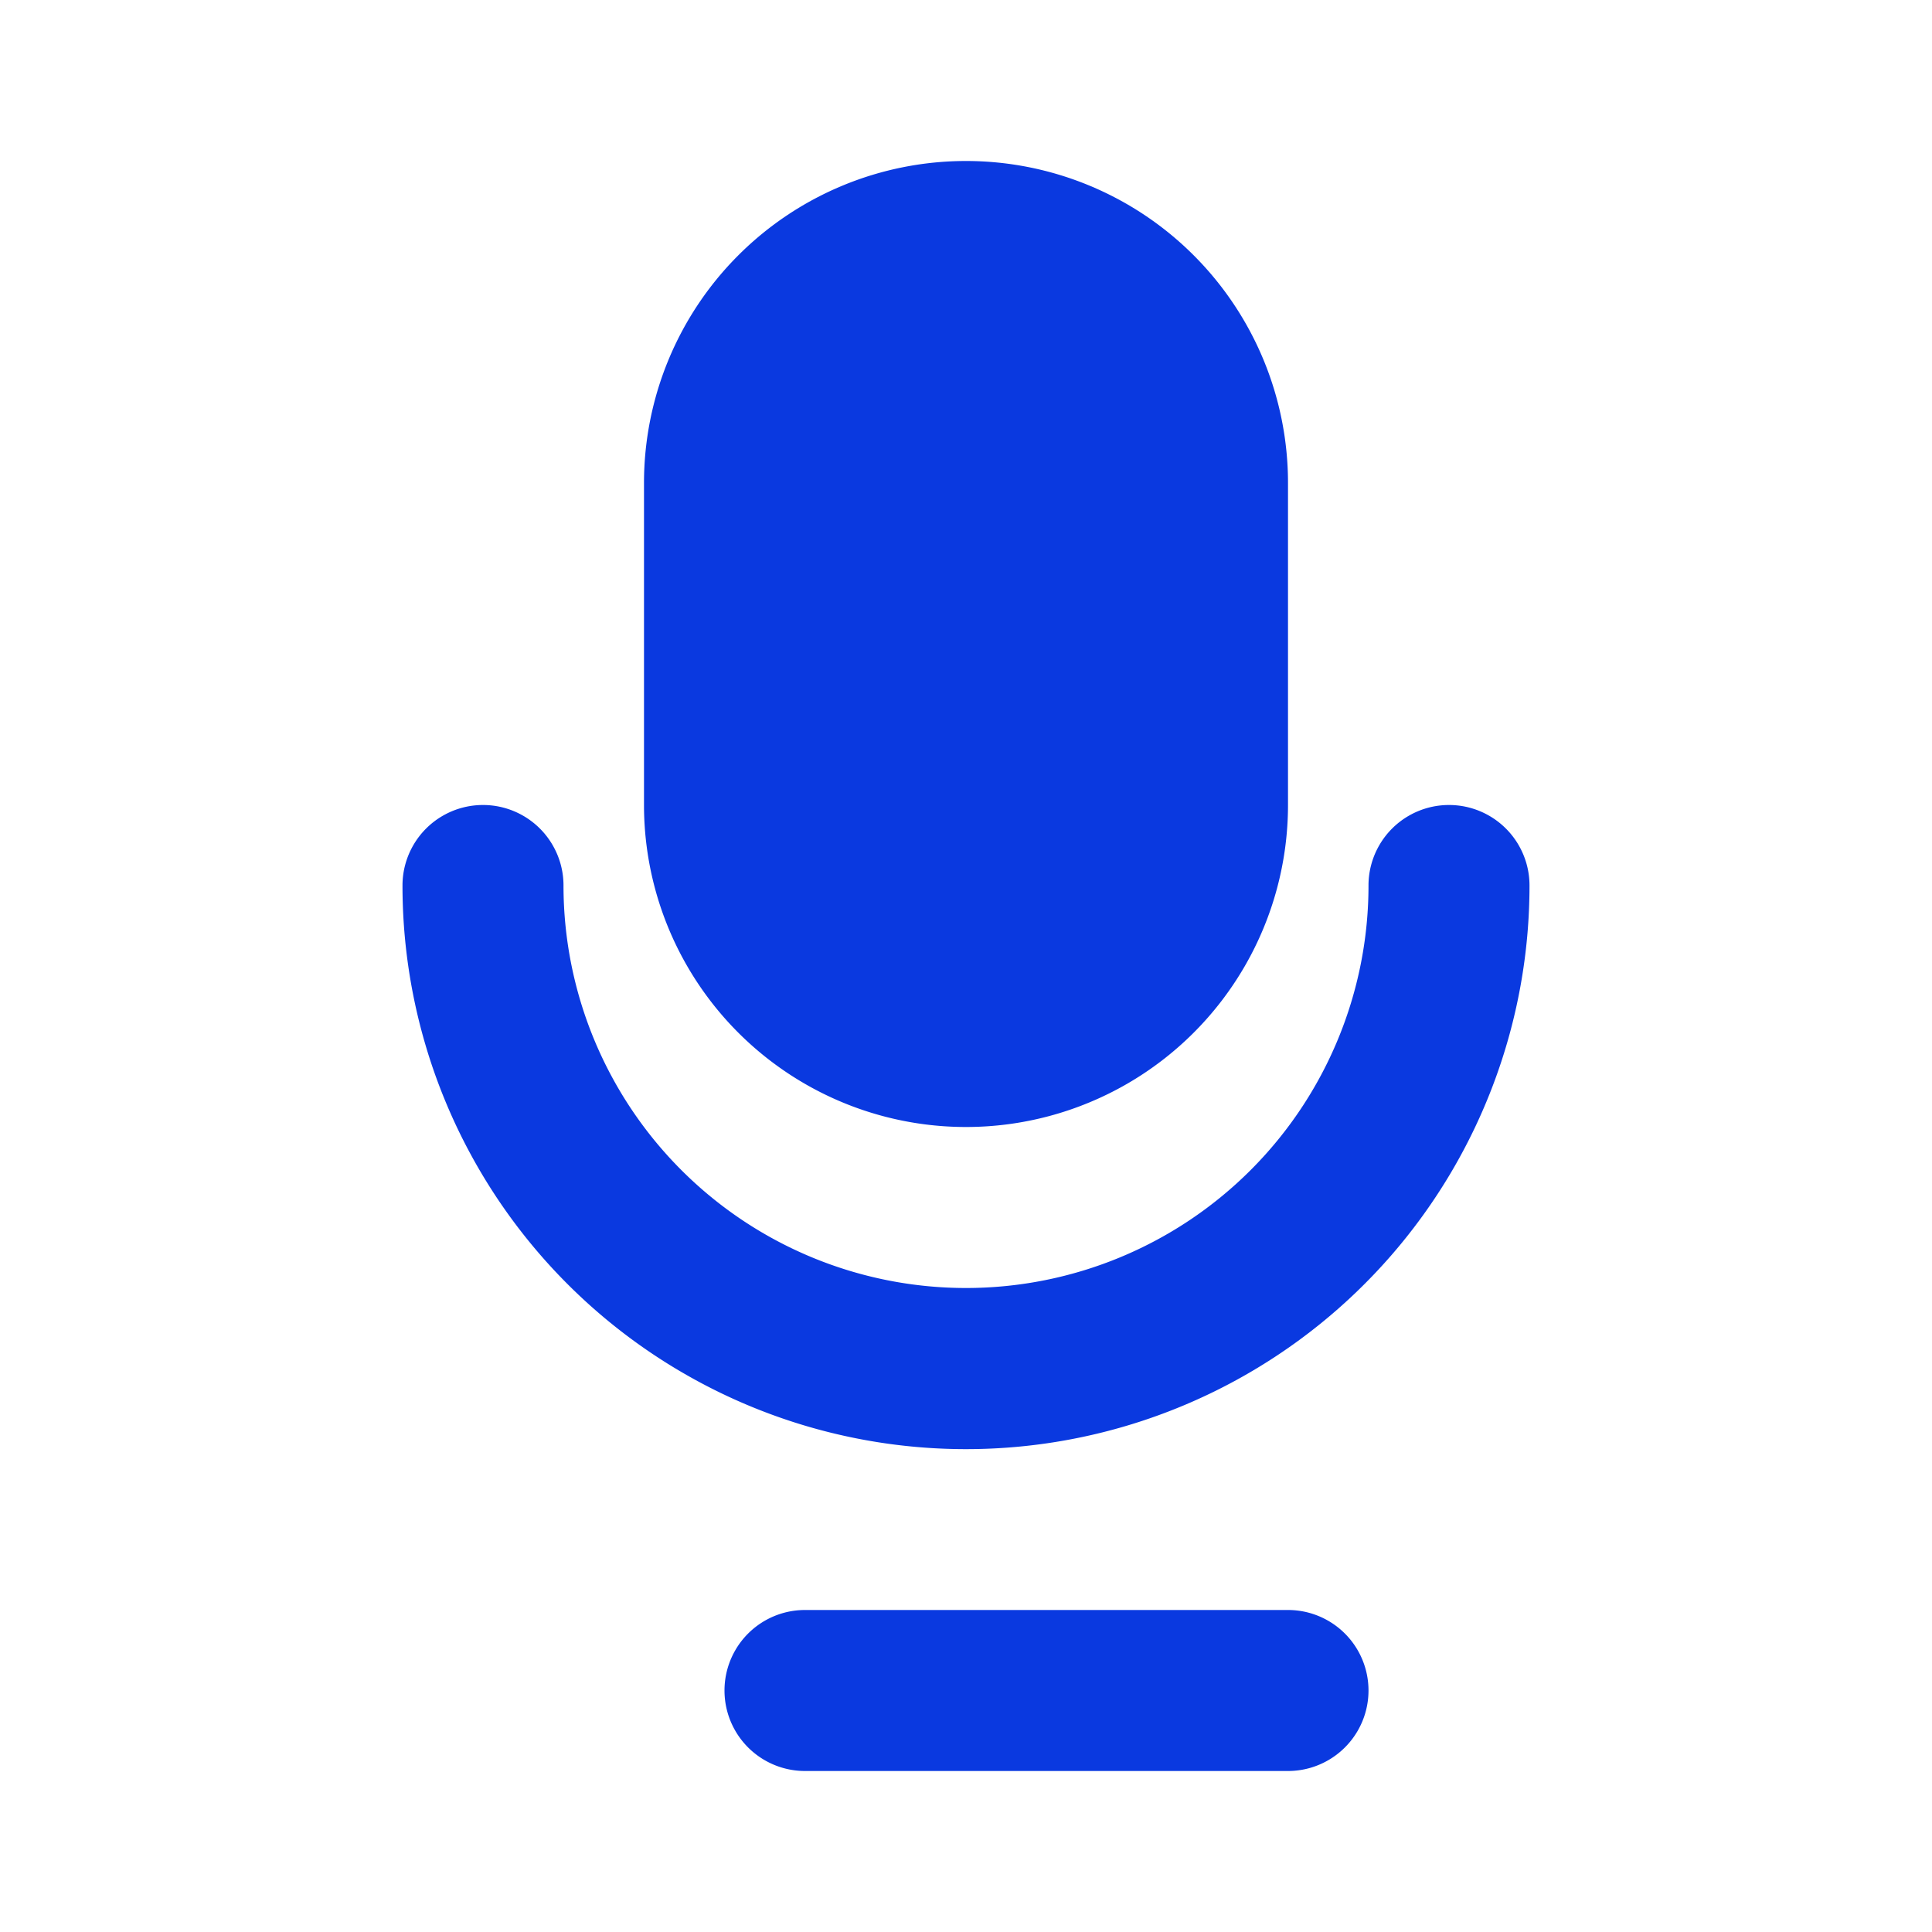 <svg xmlns="http://www.w3.org/2000/svg" viewBox="0 0 24 24">
  <path fill="#0A39E0" d="M12 14a4 4 0 0 0 4-4V6a4 4 0 1 0-8 0v4a4 4 0 0 0 4 4zm-7-3a1 1 0 0 1 2 0 5 5 0 1 0 10 0 1 1 0 1 1 2 0 7 7 0 0 1-6 6.93V20h3a1 1 0 1 1 0 2H10a1 1 0 1 1 0-2h3v-2.07A7 7 0 0 1 5 11z"/>
</svg>